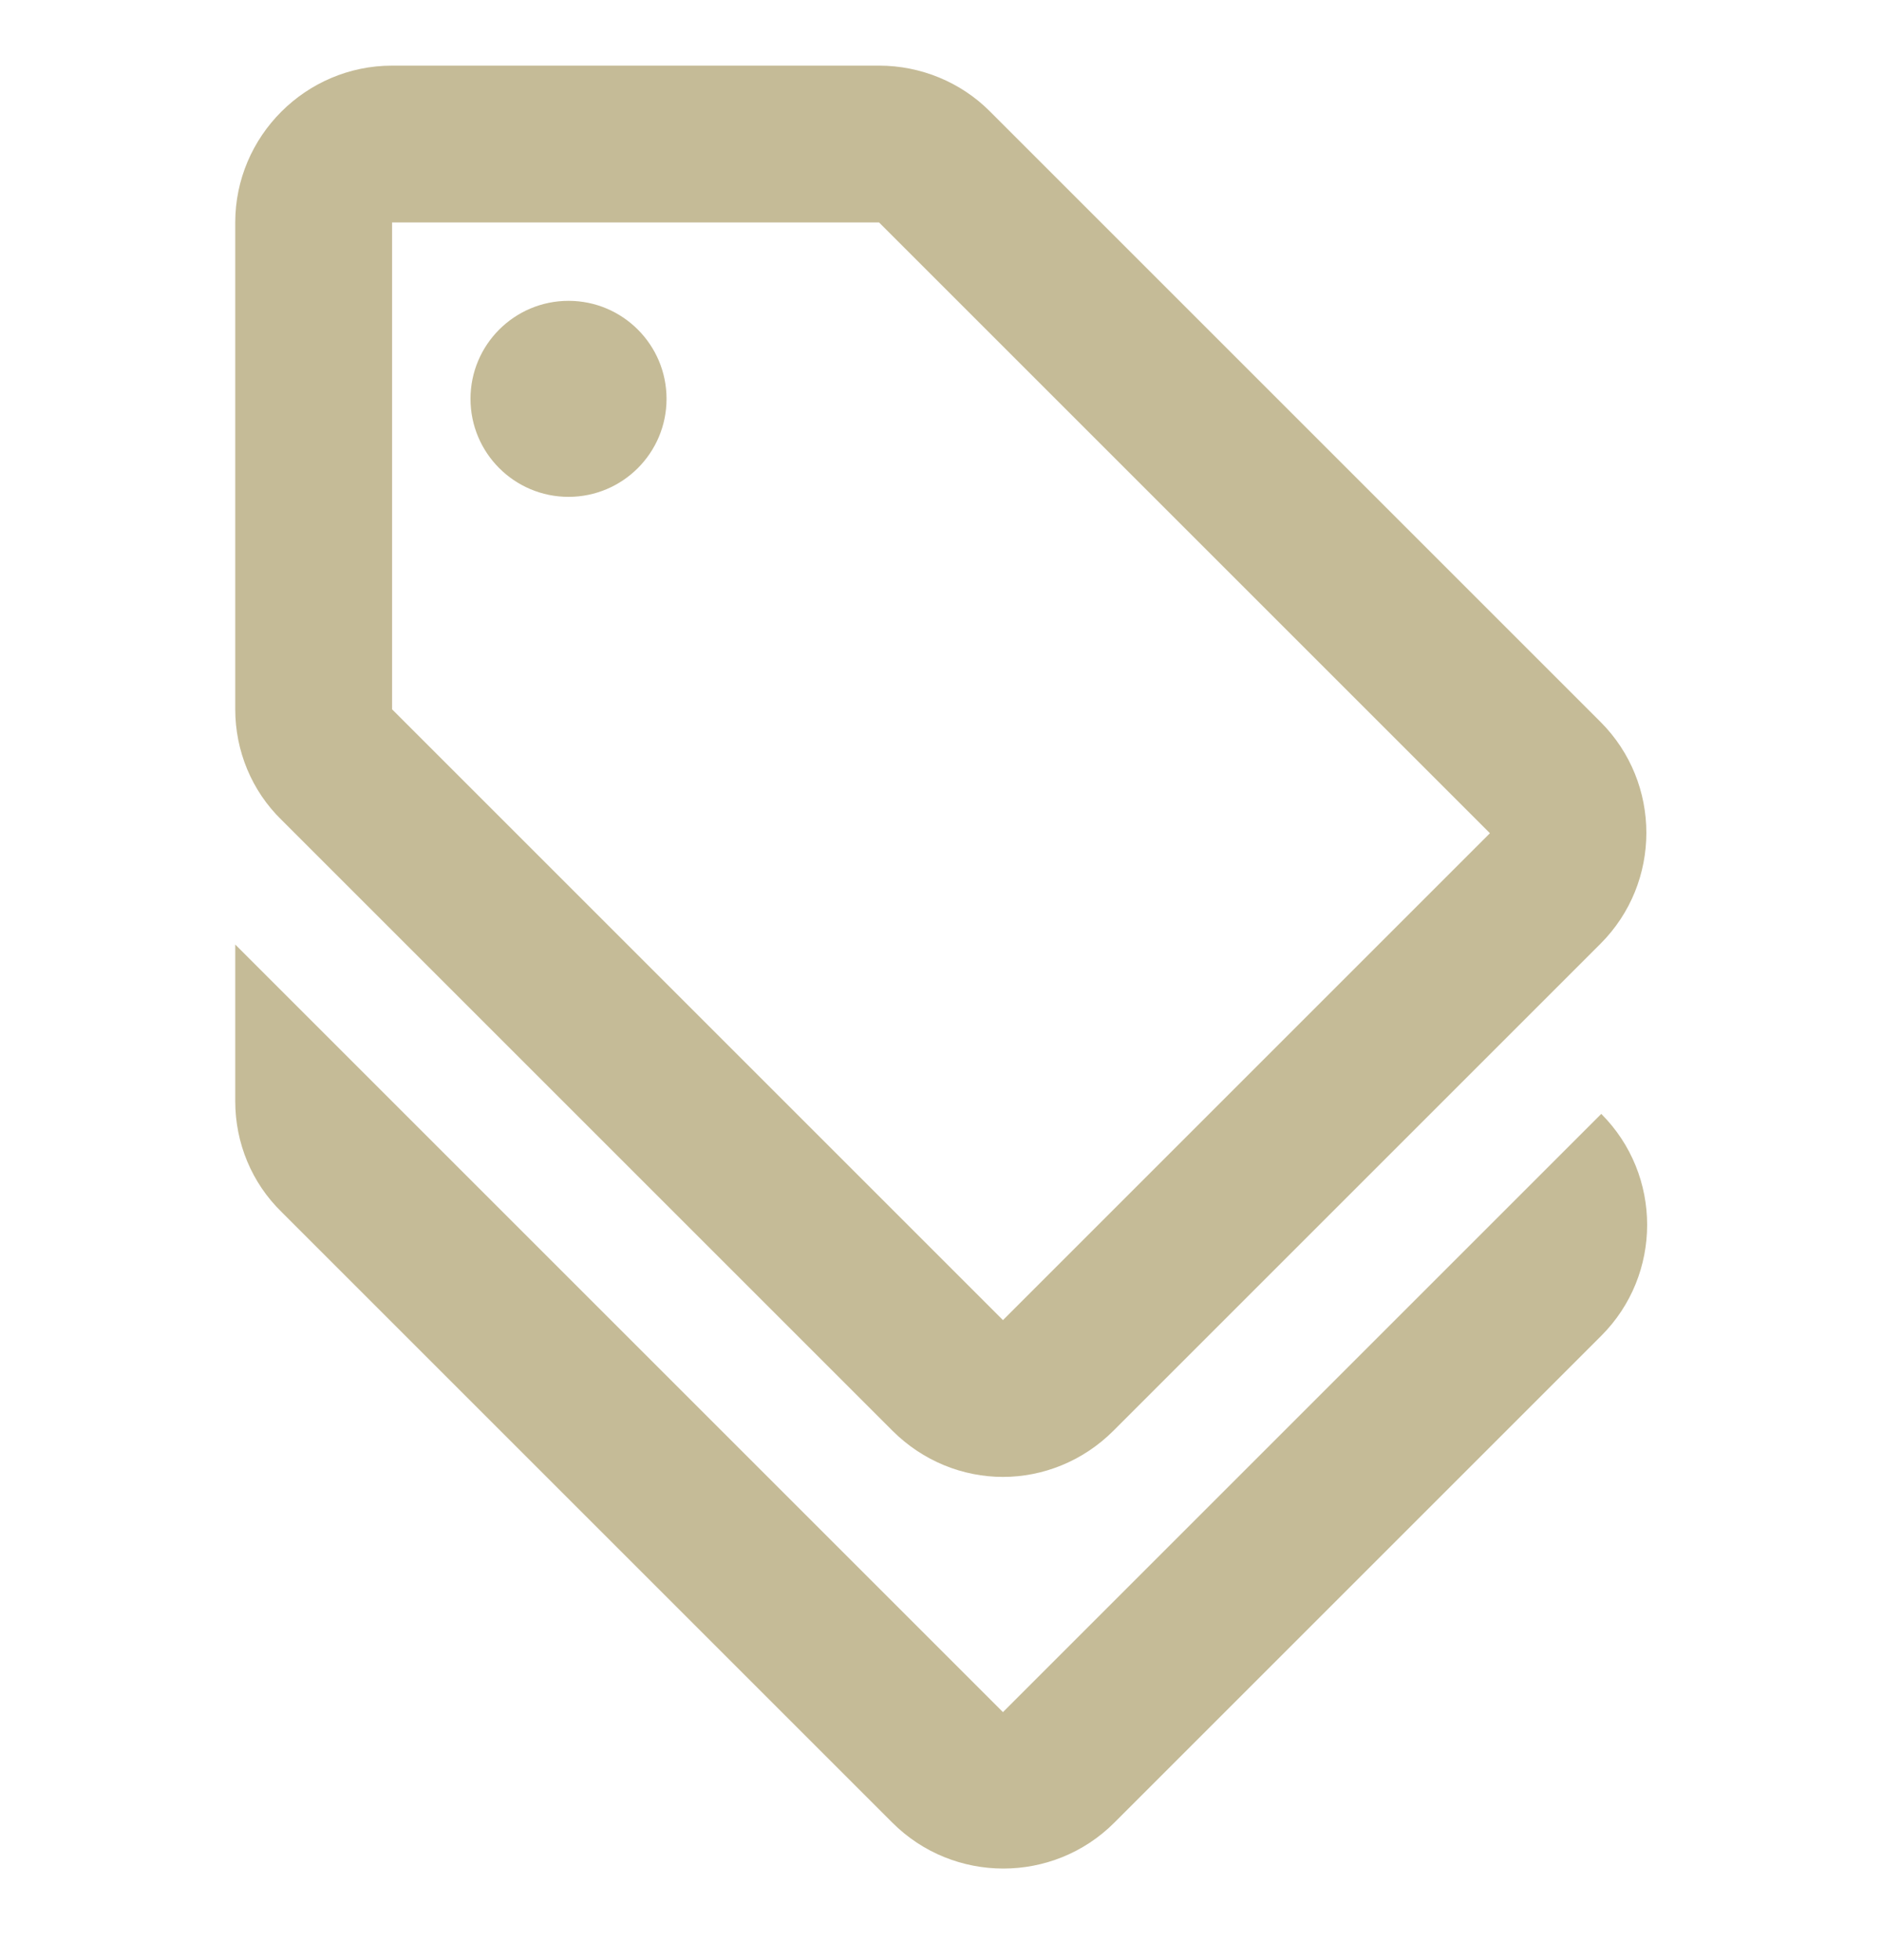 <?xml version="1.0" encoding="UTF-8"?>
<svg xmlns="http://www.w3.org/2000/svg" width="24" height="25" viewBox="0 0 24 25" fill="none">
  <g clip-path="url(#clip0_9614_1894)">
    <path d="M12.79 21.837L3 12.047V14.047C3 14.577 3.21 15.087 3.59 15.457L11.38 23.247C12.16 24.027 13.43 24.027 14.21 23.247L20.42 17.037C21.2 16.257 21.2 14.987 20.42 14.207L12.79 21.837Z" fill="#C5BB97"></path>
    <path d="M11.38 18.247C11.77 18.637 12.28 18.837 12.79 18.837C13.3 18.837 13.81 18.637 14.2 18.247L20.41 12.037C21.19 11.257 21.19 9.987 20.41 9.207L12.62 1.417C12.25 1.047 11.74 0.837 11.21 0.837H5C3.9 0.837 3 1.737 3 2.837V9.047C3 9.577 3.21 10.087 3.59 10.457L11.38 18.247ZM5 2.837H11.21L19 10.627L12.79 16.837L5 9.047V2.837Z" fill="#C5BB97"></path>
    <path d="M7.25 6.337C7.94 6.337 8.5 5.777 8.5 5.087C8.5 4.397 7.94 3.837 7.25 3.837C6.56 3.837 6 4.397 6 5.087C6 5.777 6.56 6.337 7.25 6.337Z" fill="#C5BB97"></path>
  </g>
  <defs>
    <clipPath id="clip0_9614_1894">
      <rect width="24" height="24" fill="white" transform="translate(0 0.837)"></rect>
    </clipPath>
  </defs>
</svg>
